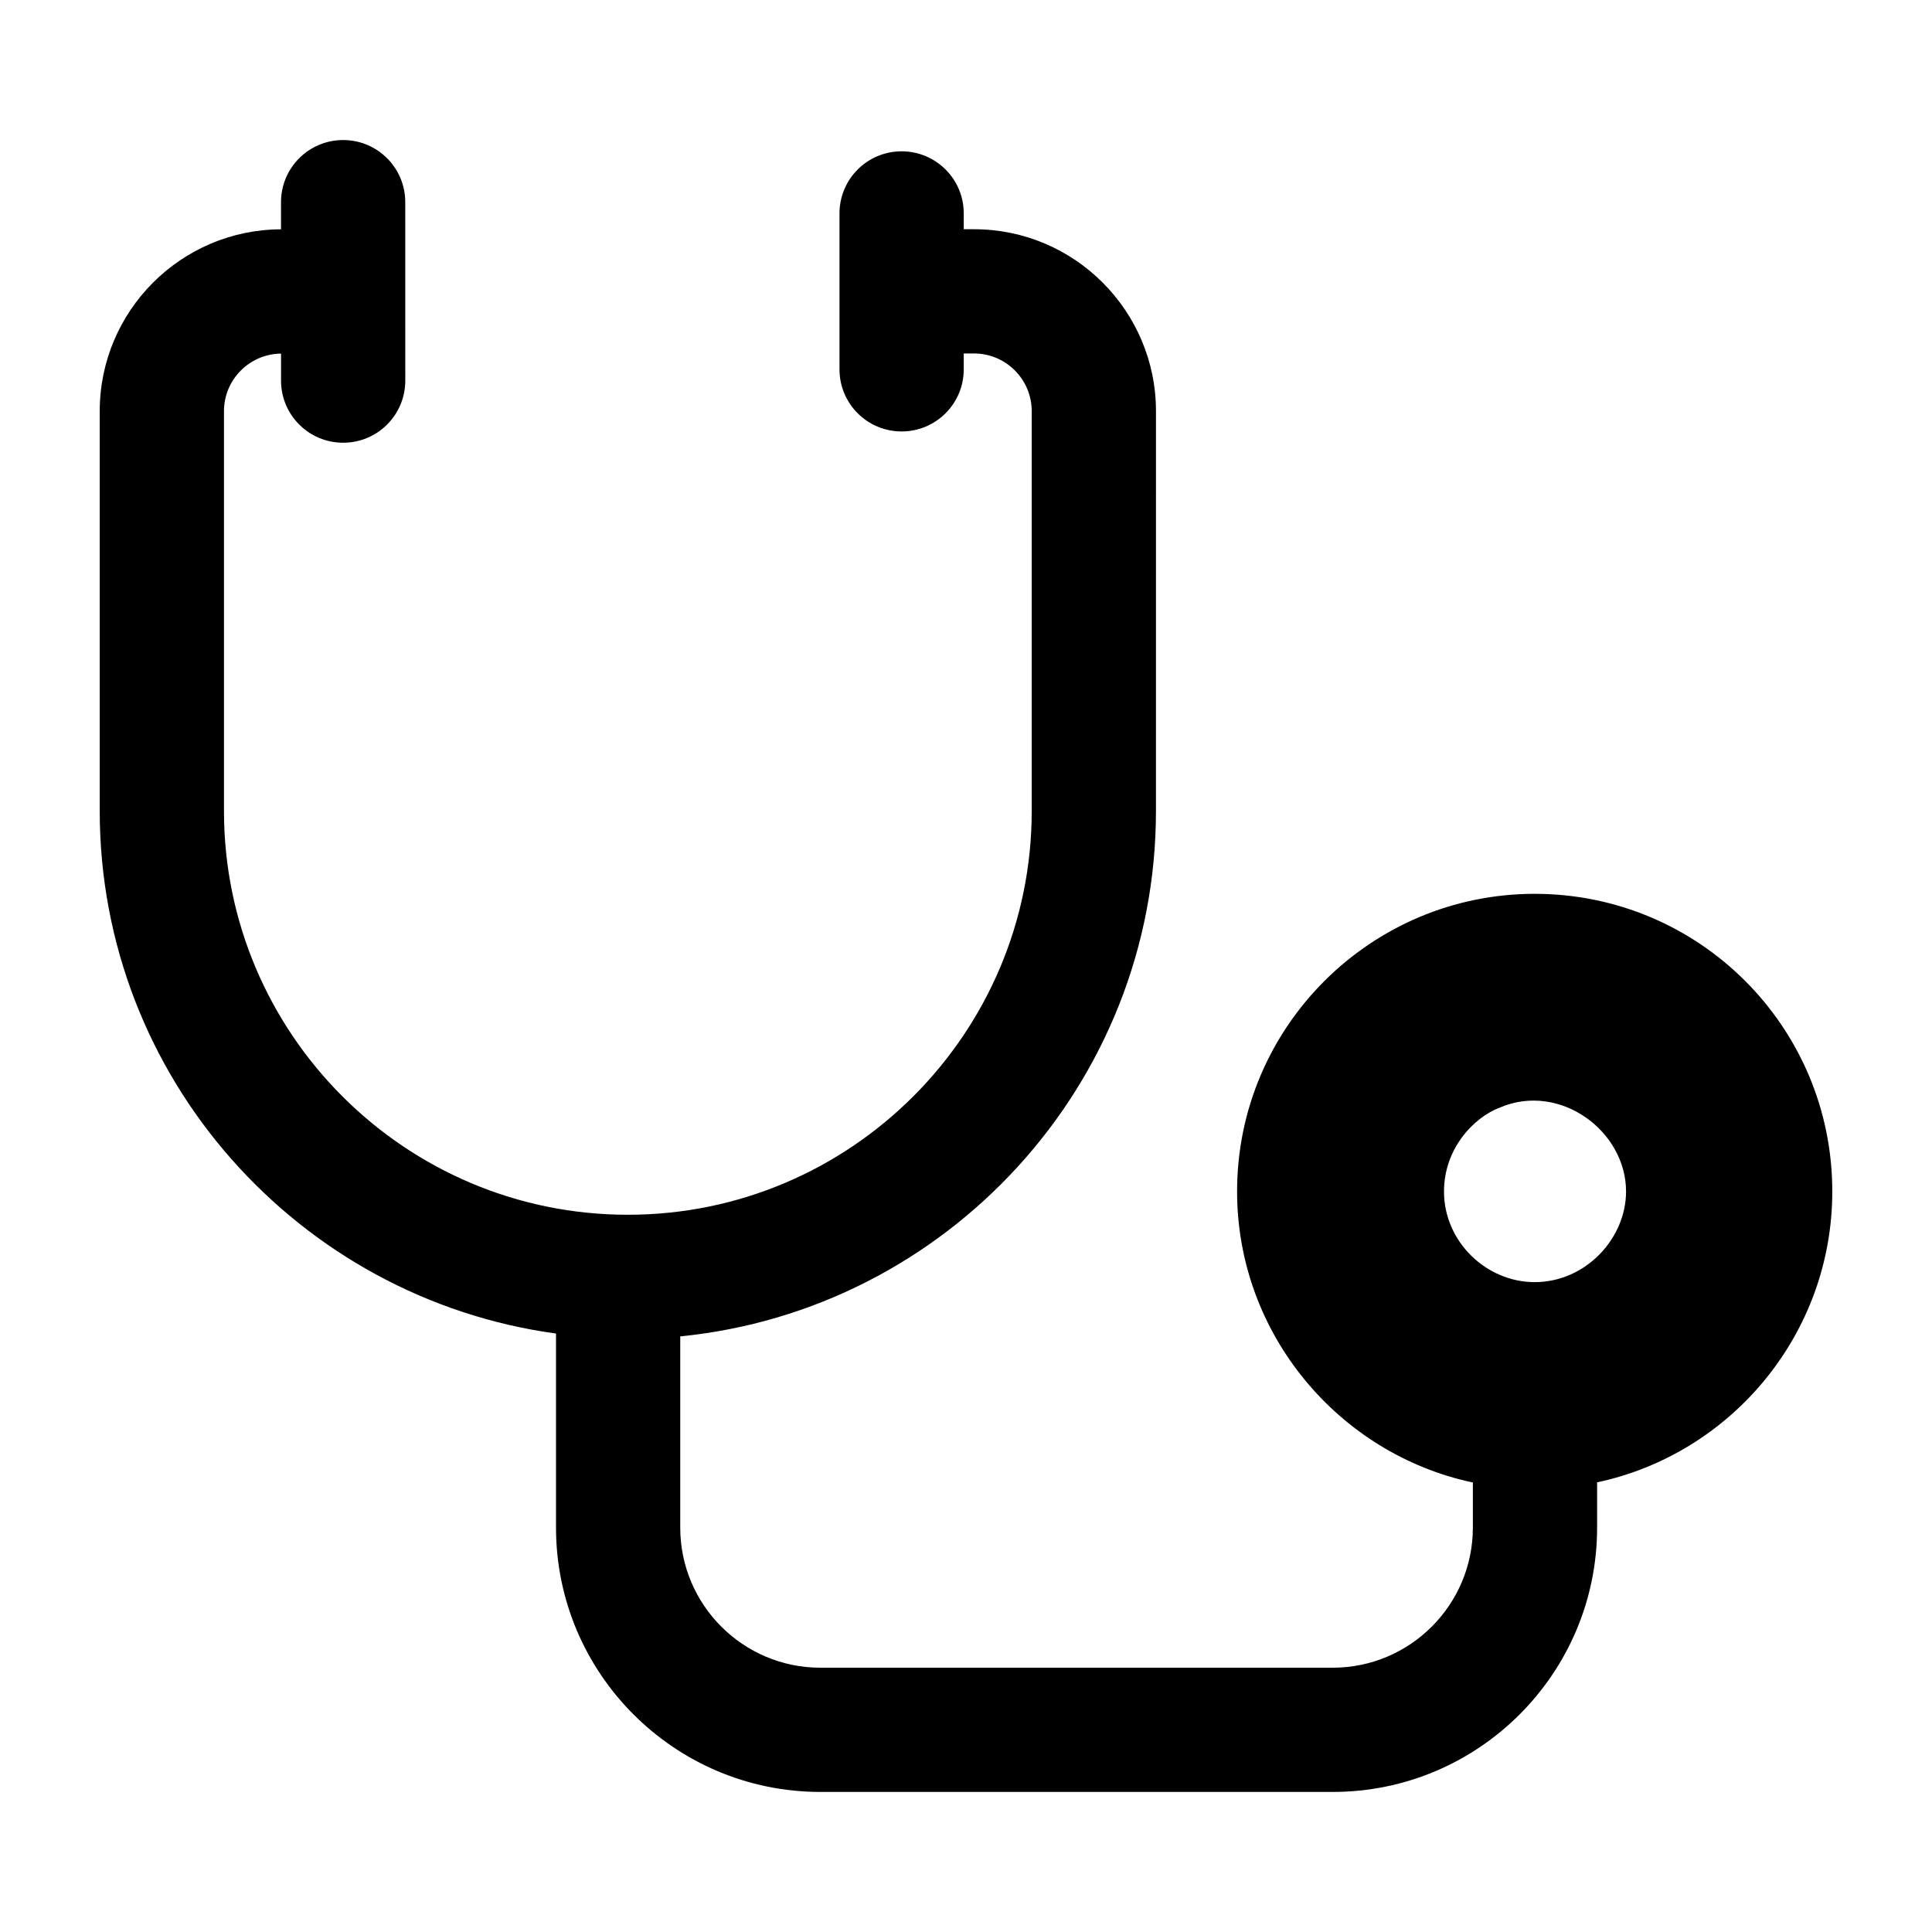 <?xml version="1.0" encoding="UTF-8"?>
<!-- Uploaded to: SVG Repo, www.svgrepo.com, Generator: SVG Repo Mixer Tools -->
<svg fill="#000000" width="800px" height="800px" version="1.1" viewBox="144 144 512 512" xmlns="http://www.w3.org/2000/svg">
 <path d="m497.19 585.96h-135.79c-20.477 0-37.129-16.652-37.129-37.129v-50.676c70.668-6.996 126.07-66.758 126.07-139.24l0.004-105.95c0-26.586-21.609-48.215-48.195-48.215h-2.742l-0.004-4.184c0-9.102-7.359-16.465-16.465-16.465-9.102 0-16.465 7.359-16.465 16.465v41.309c0 9.102 7.359 16.465 16.465 16.465 9.102 0 16.465-7.359 16.465-16.465v-4.199h2.742c8.422 0 15.27 6.867 15.27 15.289v105.95c0 59.004-48.008 107.01-107.03 107.01-59.02 0-107.03-48.008-107.03-107.01v-105.95c0-8.363 6.766-15.172 15.121-15.258v7.156c0 9.102 7.359 16.465 16.465 16.465 9.102 0 16.465-7.359 16.465-16.465l-0.008-47.285c0-9.102-7.359-16.465-16.465-16.465-9.098 0-16.461 7.363-16.461 16.465v7.191c-26.52 0.086-48.043 21.66-48.043 48.195v105.95c0 70.695 52.75 129.16 120.92 138.49v51.422c0 38.641 31.414 70.055 70.055 70.055h135.79c38.641 0 70.055-31.414 70.055-70.055v-11.988c35.613-7.59 62.324-39.34 62.324-77.098 0-43.598-35.273-78.867-78.871-78.867-43.398 0-78.863 35.27-78.863 78.867 0 37.785 26.938 69.562 62.391 77.121 0.027 0.004 0.066 0.004 0.094 0.008v11.953c-0.004 20.484-16.656 37.137-37.133 37.137zm29.484-126.21c0-11.102 7.582-19.535 14.922-22.285 15.789-6.668 33.324 6.231 33.324 22.285 0 12.434-10.676 24.027-24.223 24.027-12.812 0-24.023-10.715-24.023-24.027z"/>
</svg>